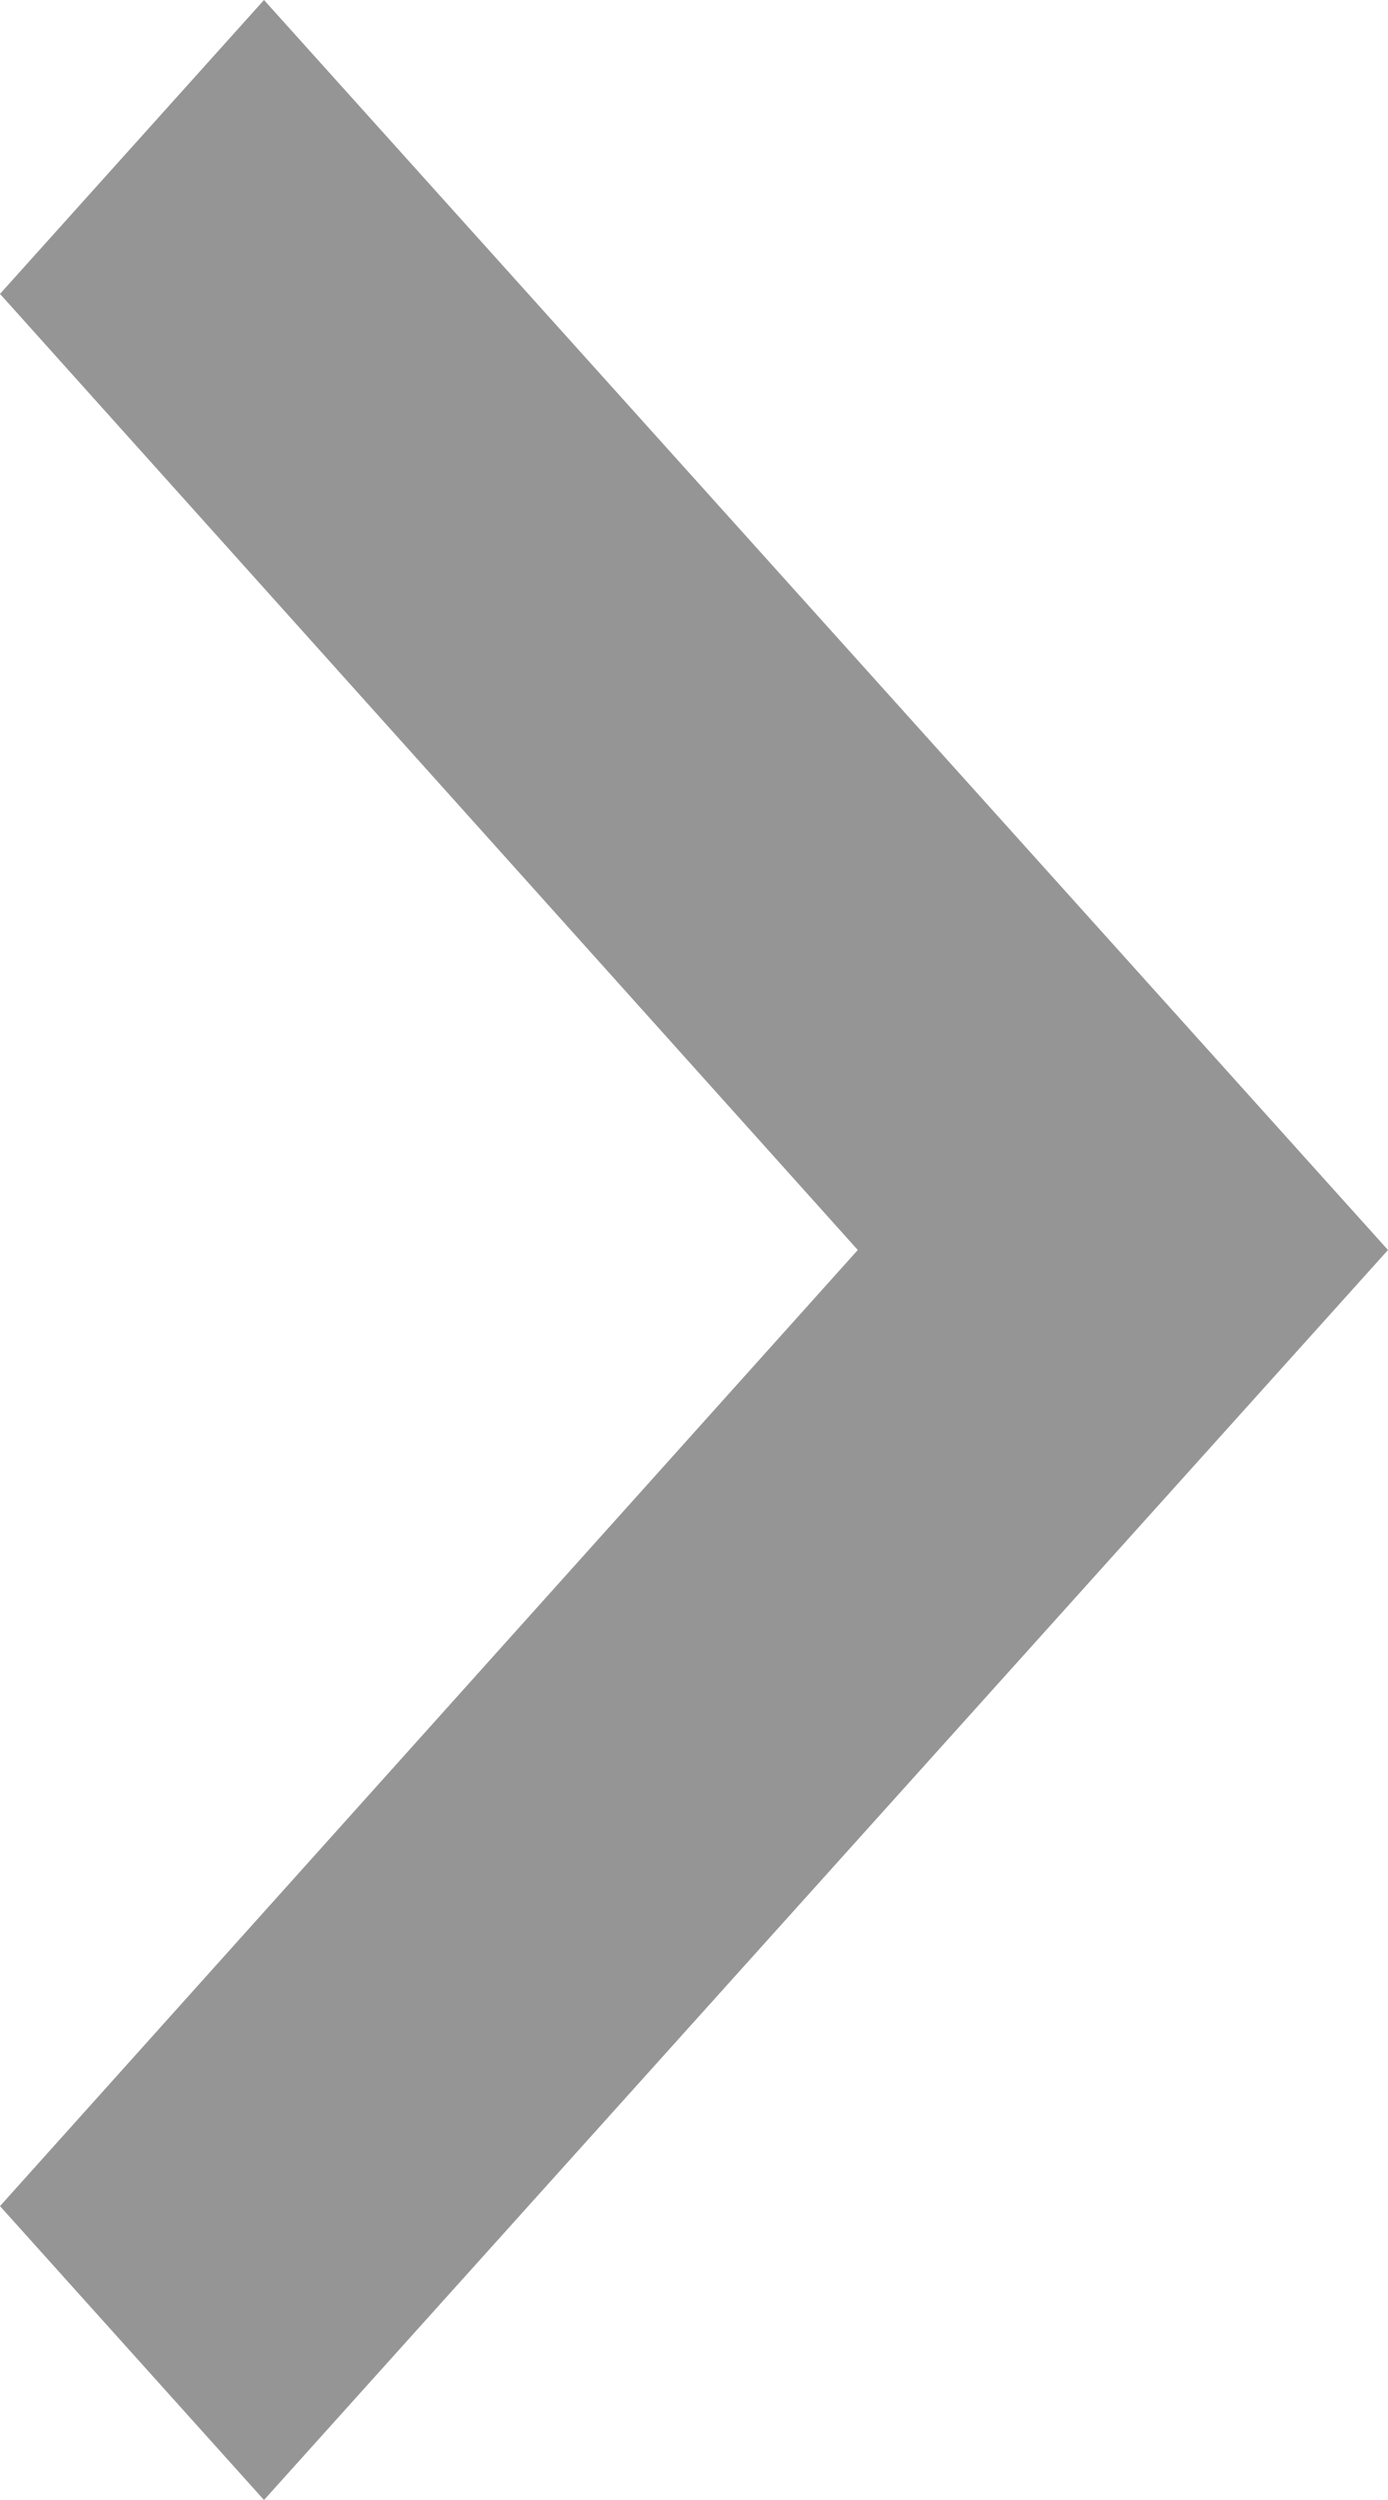 <svg width="5" height="9" viewBox="0 0 5 9" fill="none" xmlns="http://www.w3.org/2000/svg">
<path opacity="0.8" d="M0 7.942L3.09 4.5L0 1.058L0.951 0L5 4.5L0.951 9L0 7.942Z" fill="#222222" fill-opacity="0.6"/>
</svg>
